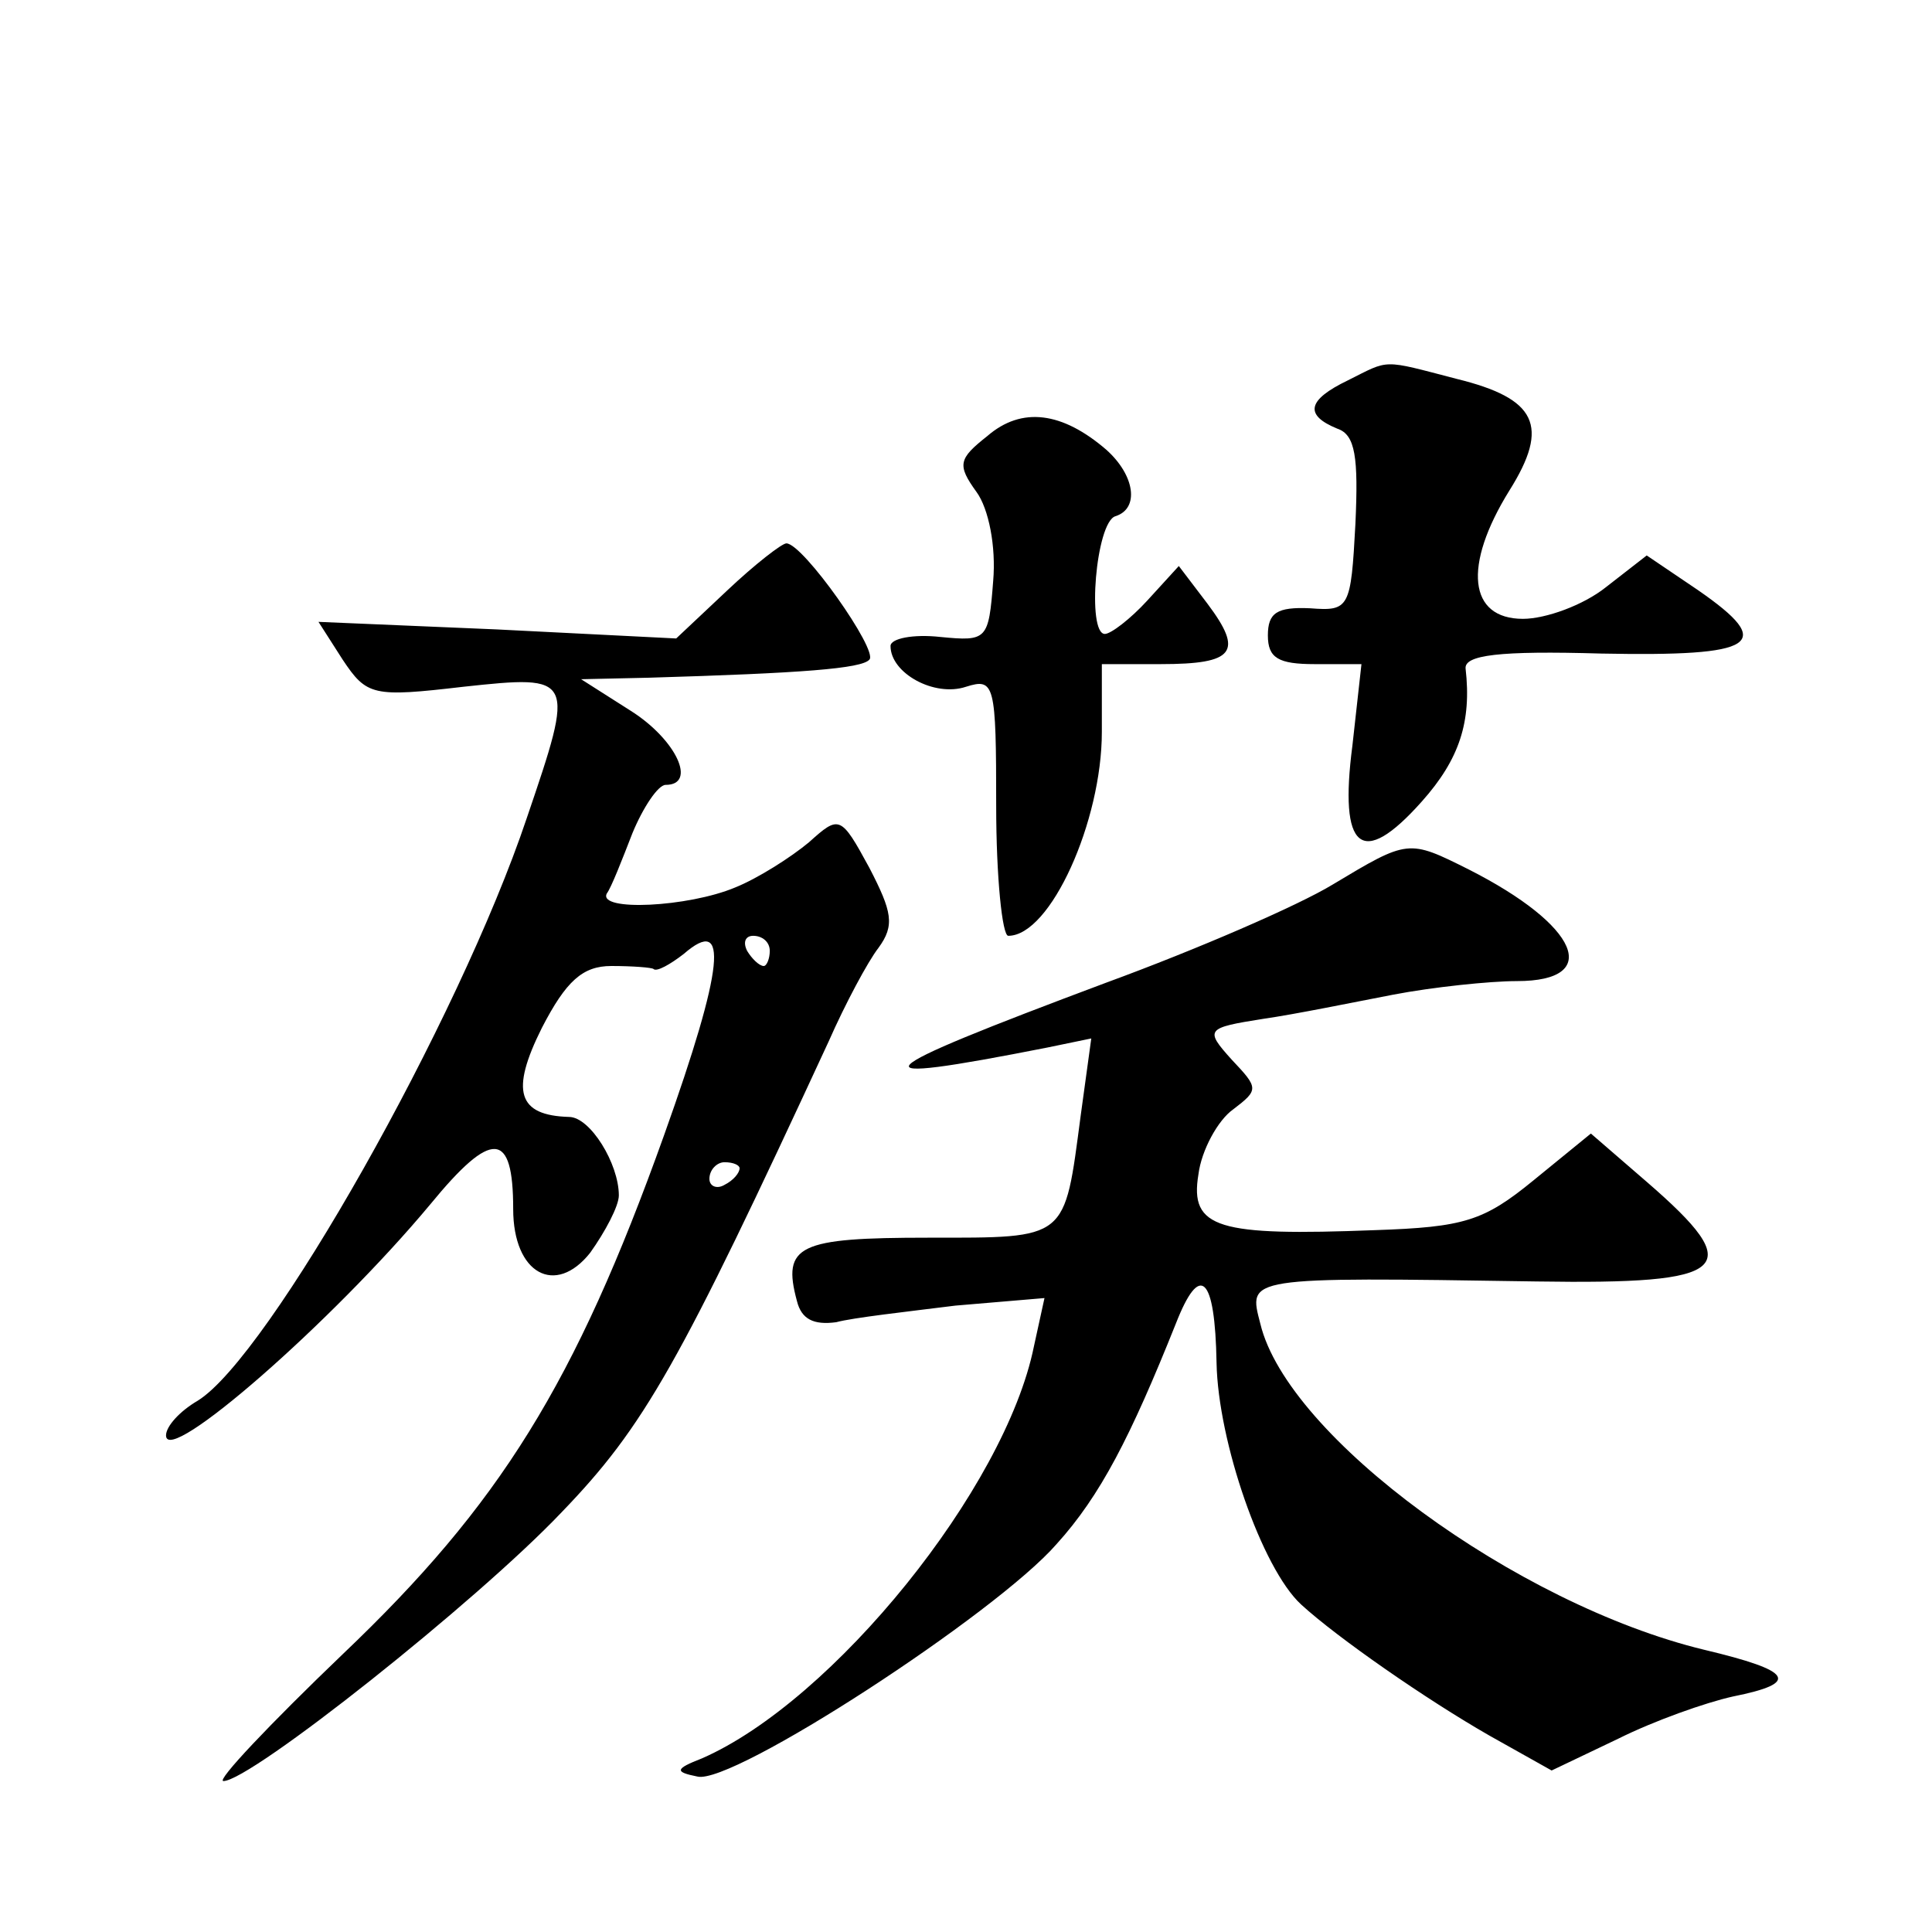 <?xml version="1.0" standalone="no"?>
<!DOCTYPE svg PUBLIC "-//W3C//DTD SVG 20010904//EN"
 "http://www.w3.org/TR/2001/REC-SVG-20010904/DTD/svg10.dtd">
<svg version="1.0" xmlns="http://www.w3.org/2000/svg"
 width="128pt" height="128pt" viewBox="0 0 128 128"
 preserveAspectRatio="xMidYMid meet">
<g transform="translate(0,128) scale(0.1,-0.1)"
fill="#0" stroke="none">
<path d="M893 1028 c-27 -13 -29 -23 -7 -32 12 -4 14 -19 12 -63 -3 -56 -4 -58
-30 -56 -22 1 -28 -3 -28 -18 0 -15 7 -19 31 -19 l31 0 -6 -54 c-9 -69 6 -82 46
-37 25 28 33 53 29 88 -1 9 22 12 90 10 103 -2 116 6 64 42 l-34 23 -27 -21 c-15
-12 -40 -21 -55 -21 -36 0 -40 35 -9 85 27 43 18 61 -35 74 -50 13 -44 13 -72 -1z
M654 991 c-19 -15 -20 -19 -7 -37 8 -11 13 -36 11 -59 -3 -39 -4 -40 -35 -37 -18
2 -33 -1 -33 -6 0 -18 29 -34 50 -27 19 6 20 2 20 -79 0 -47 4 -86 8 -86 28 0 62
76 62 135 l0 45 39 0 c49 0 55 8 31 40 l-19 25 -21 -23 c-11 -12 -24 -22 -28 -22
-12 0 -6 74 7 78 16 5 13 27 -6 44 -29 25 -56 29 -79 9z M482 889 l-34 -32 -119
6 -118 5 16 -25 c16 -24 20 -25 80 -18 74 8 74 7 42 -87 -45 -134 -171 -357 -218
-386 -12 -7 -21 -17 -21 -23 0 -21 110 75 175 153 41 50 55 49 55 -3 0 -43 28 -58
51 -29 10 14 19 31 19 38 0 21 -19 52 -33 52 -34 1 -39 17 -18 59 16 31 27 41 46
41 14 0 27 -1 28 -2 2 -2 11 3 20 10 30 26 27 -8 -13 -120 -59 -165 -109 -245 -213
-344 -48 -46 -84 -84 -79 -84 18 0 168 119 224 178 55 57 78 98 177 312 11 25 26
53 33 62 11 15 9 24 -6 53 -19 35 -20 35 -40 17 -12 -10 -34 -24 -49 -30 -31 -13
-91 -16 -85 -4 3 4 10 22 17 40 7 17 17 32 22 32 21 0 7 30 -23 49 l-33 21 45 1
c101 3 141 6 146 12 6 6 -44 77 -55 77 -3 0 -21 -14 -39 -31z m28 -239 c0 -5 -2
-10 -4 -10 -3 0 -8 5 -11 10 -3 6 -1 10 4 10 6 0 11 -4 11 -10z m-20 -144 c0 -3
-4 -8 -10 -11 -5 -3 -10 -1 -10 4 0 6 5 11 10 11 6 0 10 -2 10 -4z M883 694 c-23
-14 -90 -43 -150 -65 -163 -61 -171 -69 -39 -43 l29 6 -7 -51 c-11 -83 -8 -81 -101
-81 -86 0 -97 -5 -87 -42 3 -12 11 -16 26 -14 11 3 47 7 79 11 l59 5 -7 -32 c-19
-94 -133 -235 -220 -273 -18 -7 -18 -9 -3 -12 23 -6 198 108 238 154 29 32 49 71
79 146 16 41 26 32 27 -26 1 -52 30 -136 56 -160 24 -22 83 -63 125 -87 l41 -23
44 21 c24 12 58 24 76 28 45 9 40 17 -19 31 -124 30 -276 141 -294 216 -8 31 -11
31 183 28 129 -2 140 8 73 66 l-37 32 -38 -31 c-33 -27 -46 -31 -105 -33 -104 -4
-123 1 -117 37 2 16 13 36 23 43 17 13 17 14 -1 33 -18 20 -17 21 21 27 21 3 60
11 86 16 26 5 64 9 82 9 57 0 41 37 -32 74 -40 20 -40 20 -90 -10z"/>
</g>
</svg>
